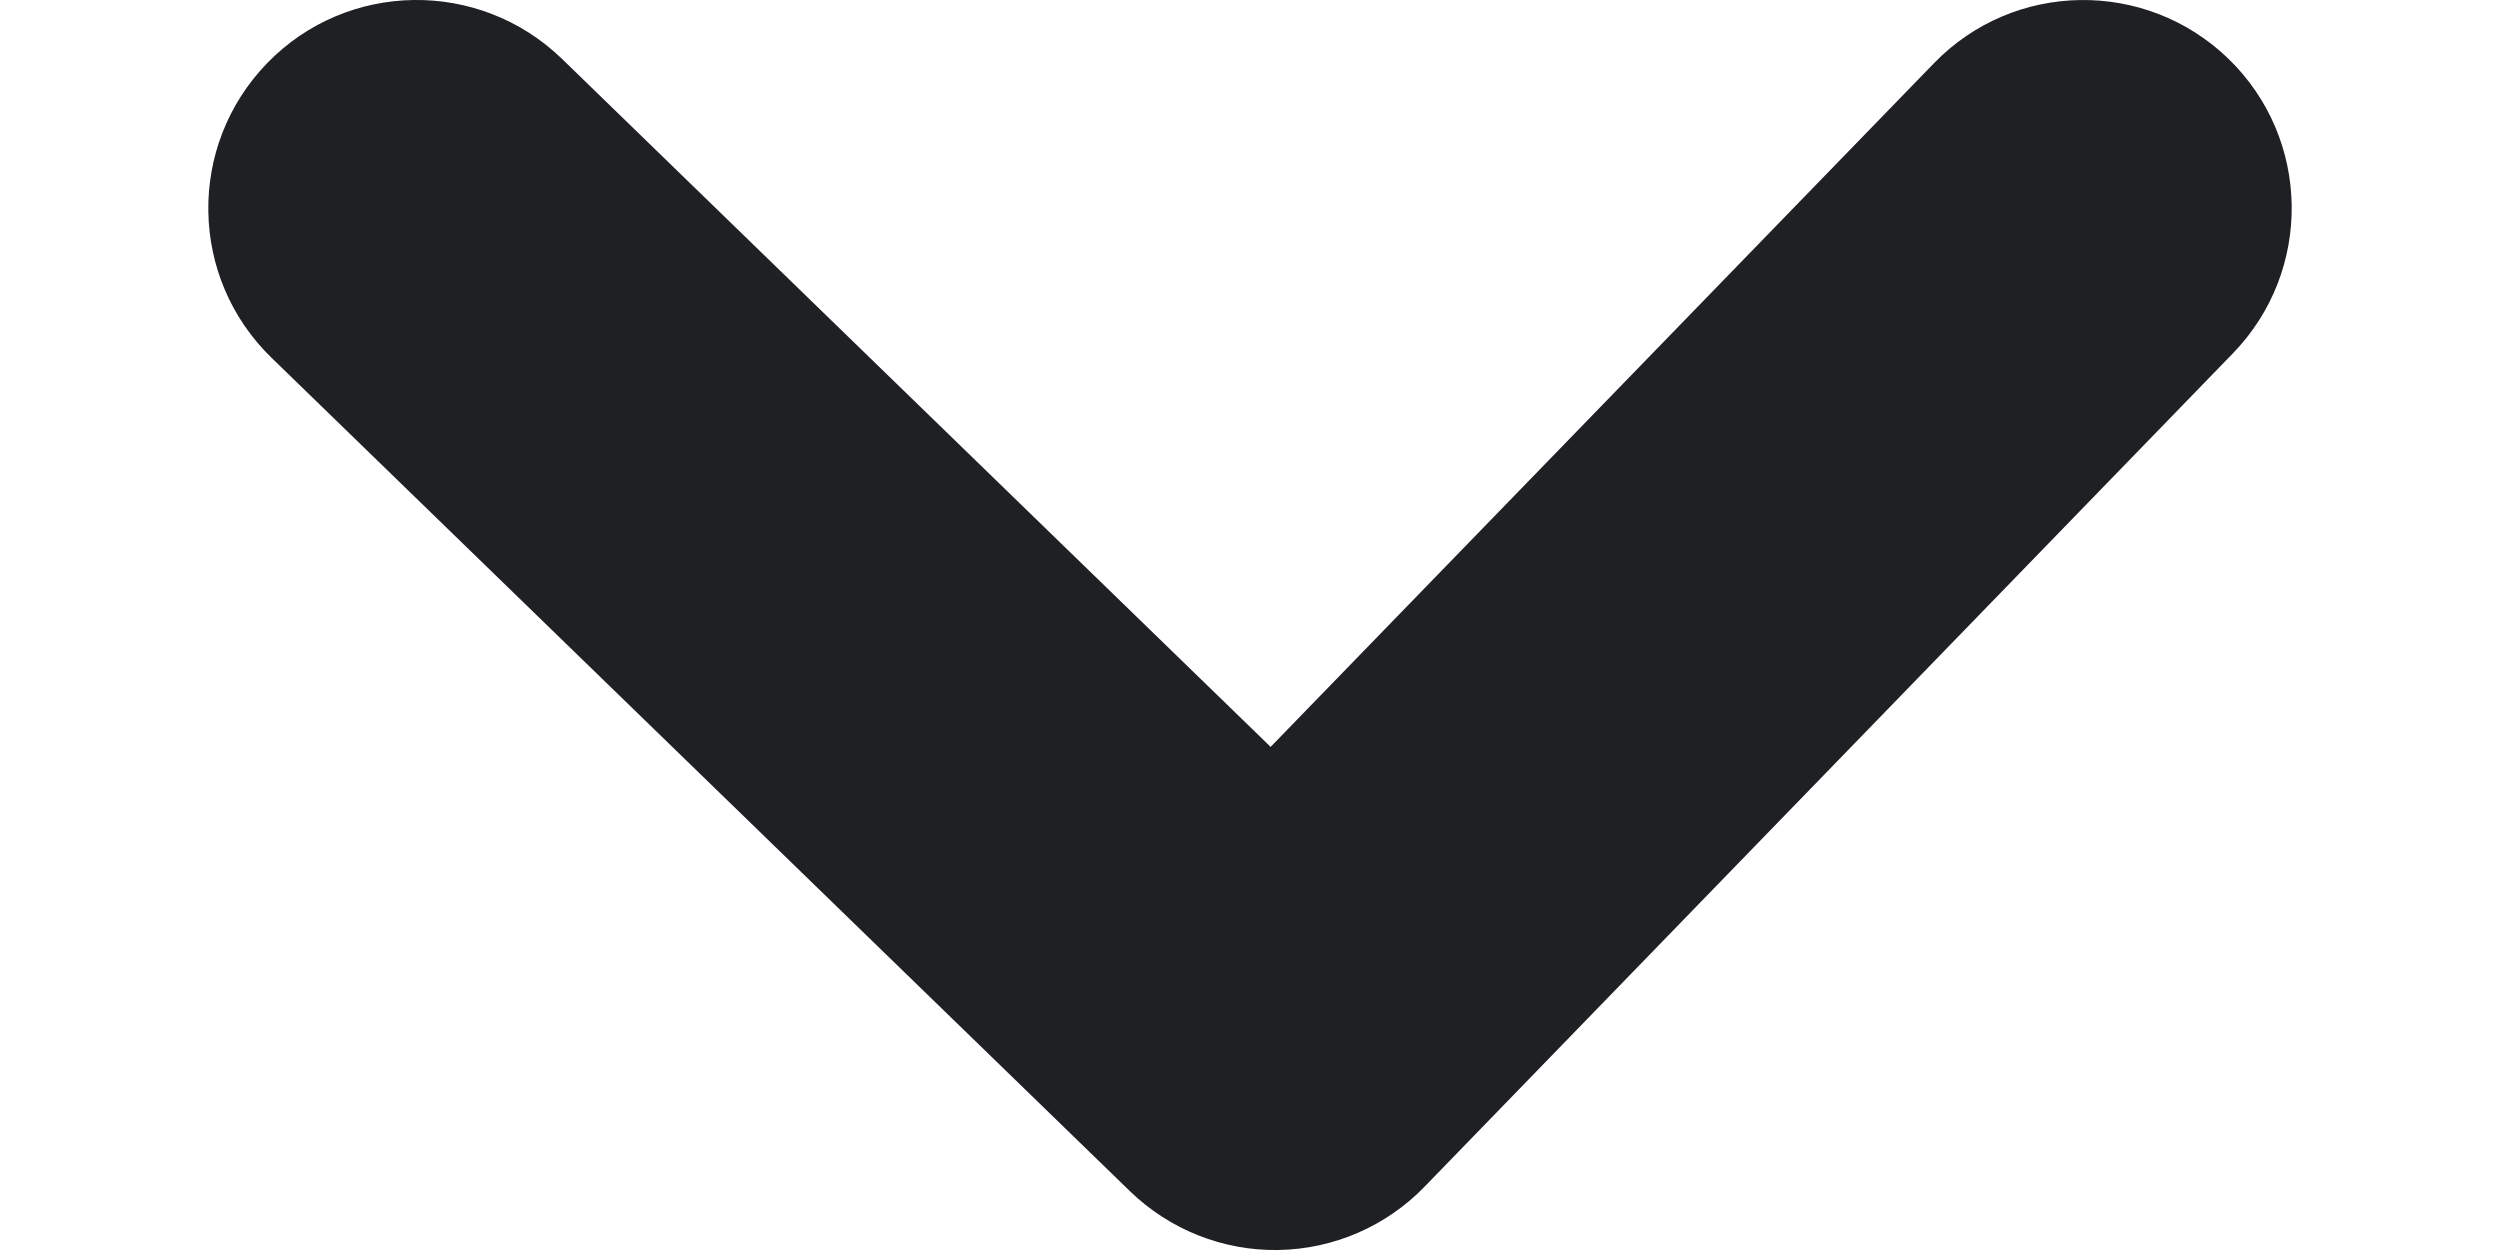 <svg width="8" height="4" viewBox="0 0 8 4" fill="none" xmlns="http://www.w3.org/2000/svg">
<path fill-rule="evenodd" clip-rule="evenodd" d="M7.131 0.188C6.866 -0.068 6.444 -0.062 6.188 0.203L4.066 2.39L1.798 0.188C1.533 -0.068 1.111 -0.062 0.855 0.202C0.598 0.467 0.605 0.889 0.869 1.145L3.616 3.812C3.743 3.935 3.914 4.003 4.091 4C4.268 3.997 4.436 3.924 4.559 3.797L7.145 1.131C7.402 0.866 7.395 0.444 7.131 0.188Z" fill="#1E2023"/>
</svg>
